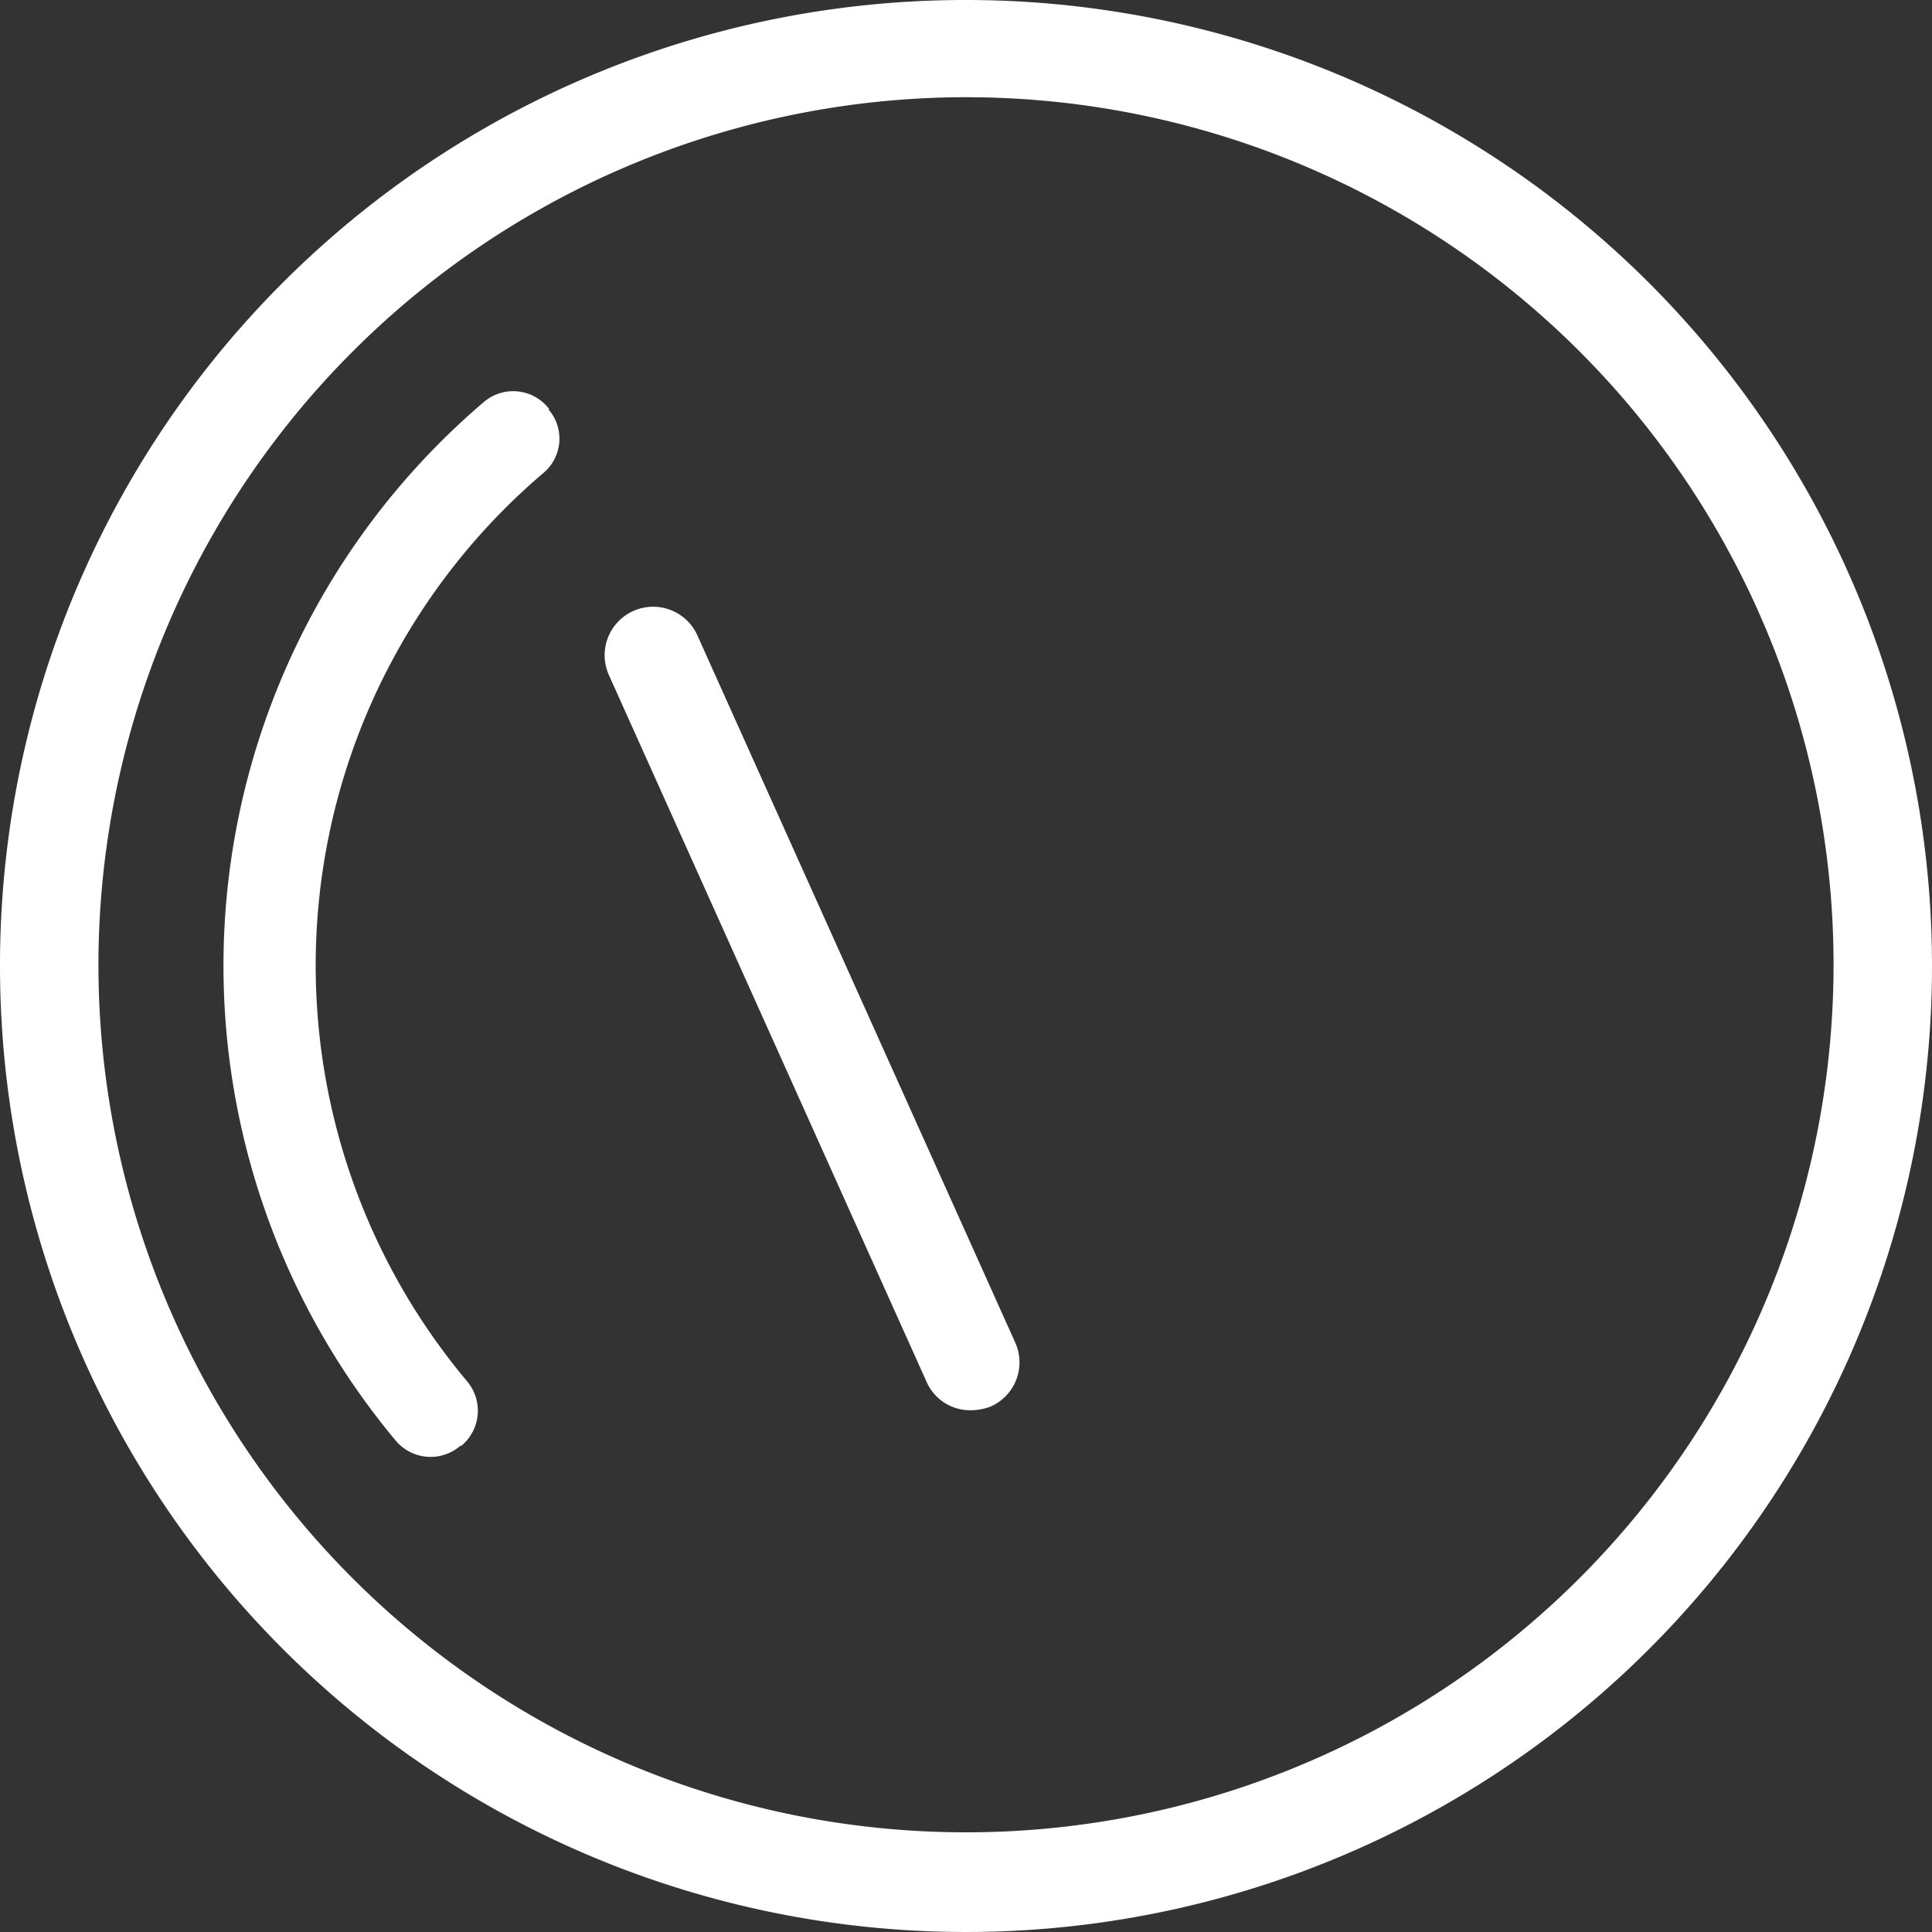 <svg xmlns="http://www.w3.org/2000/svg" width="157" height="157" viewBox="0 0 157 157"><rect x="0" y="0" width="157" height="157" fill="#333333" stroke="none"/><g id="Group_4" data-name="Group 4" transform="translate(-525 382)"><g id="Group_1" data-name="Group 1"><g id="Group_152" transform="translate(-609.9 -925.6)"><path id="Path_96" d="M1134.9,622.1a78.5,78.5,0,1,0,78.5-78.5h0a78.442,78.442,0,0,0-78.5,78.5m78.5-70.6a70.5,70.5,0,1,1-70.5,70.5h0a70.546,70.546,0,0,1,70.5-70.5" fill="#fff"></path><path id="Path_97" d="M1213.8,658.2a3.862,3.862,0,0,1-3.6-2.3l-25.8-57.4a3.94,3.94,0,1,1,7.2-3.2h0l25.8,57.4a3.917,3.917,0,0,1-2,5.2h0a4.53,4.53,0,0,1-1.6.3" fill="#fff"></path><path id="Path_98" d="M1172.6,660.9a3.7,3.7,0,0,0,.3-5,52.544,52.544,0,0,1,6.2-73.9,3.634,3.634,0,0,0,.4-5.1v-.1a3.679,3.679,0,0,0-5.2-.6h0a60.182,60.182,0,0,0-7.3,84.4,3.7,3.7,0,0,0,5.3.5c.1,0,.2-.1.3-.2Z" fill="#fff"></path></g></g></g></svg>